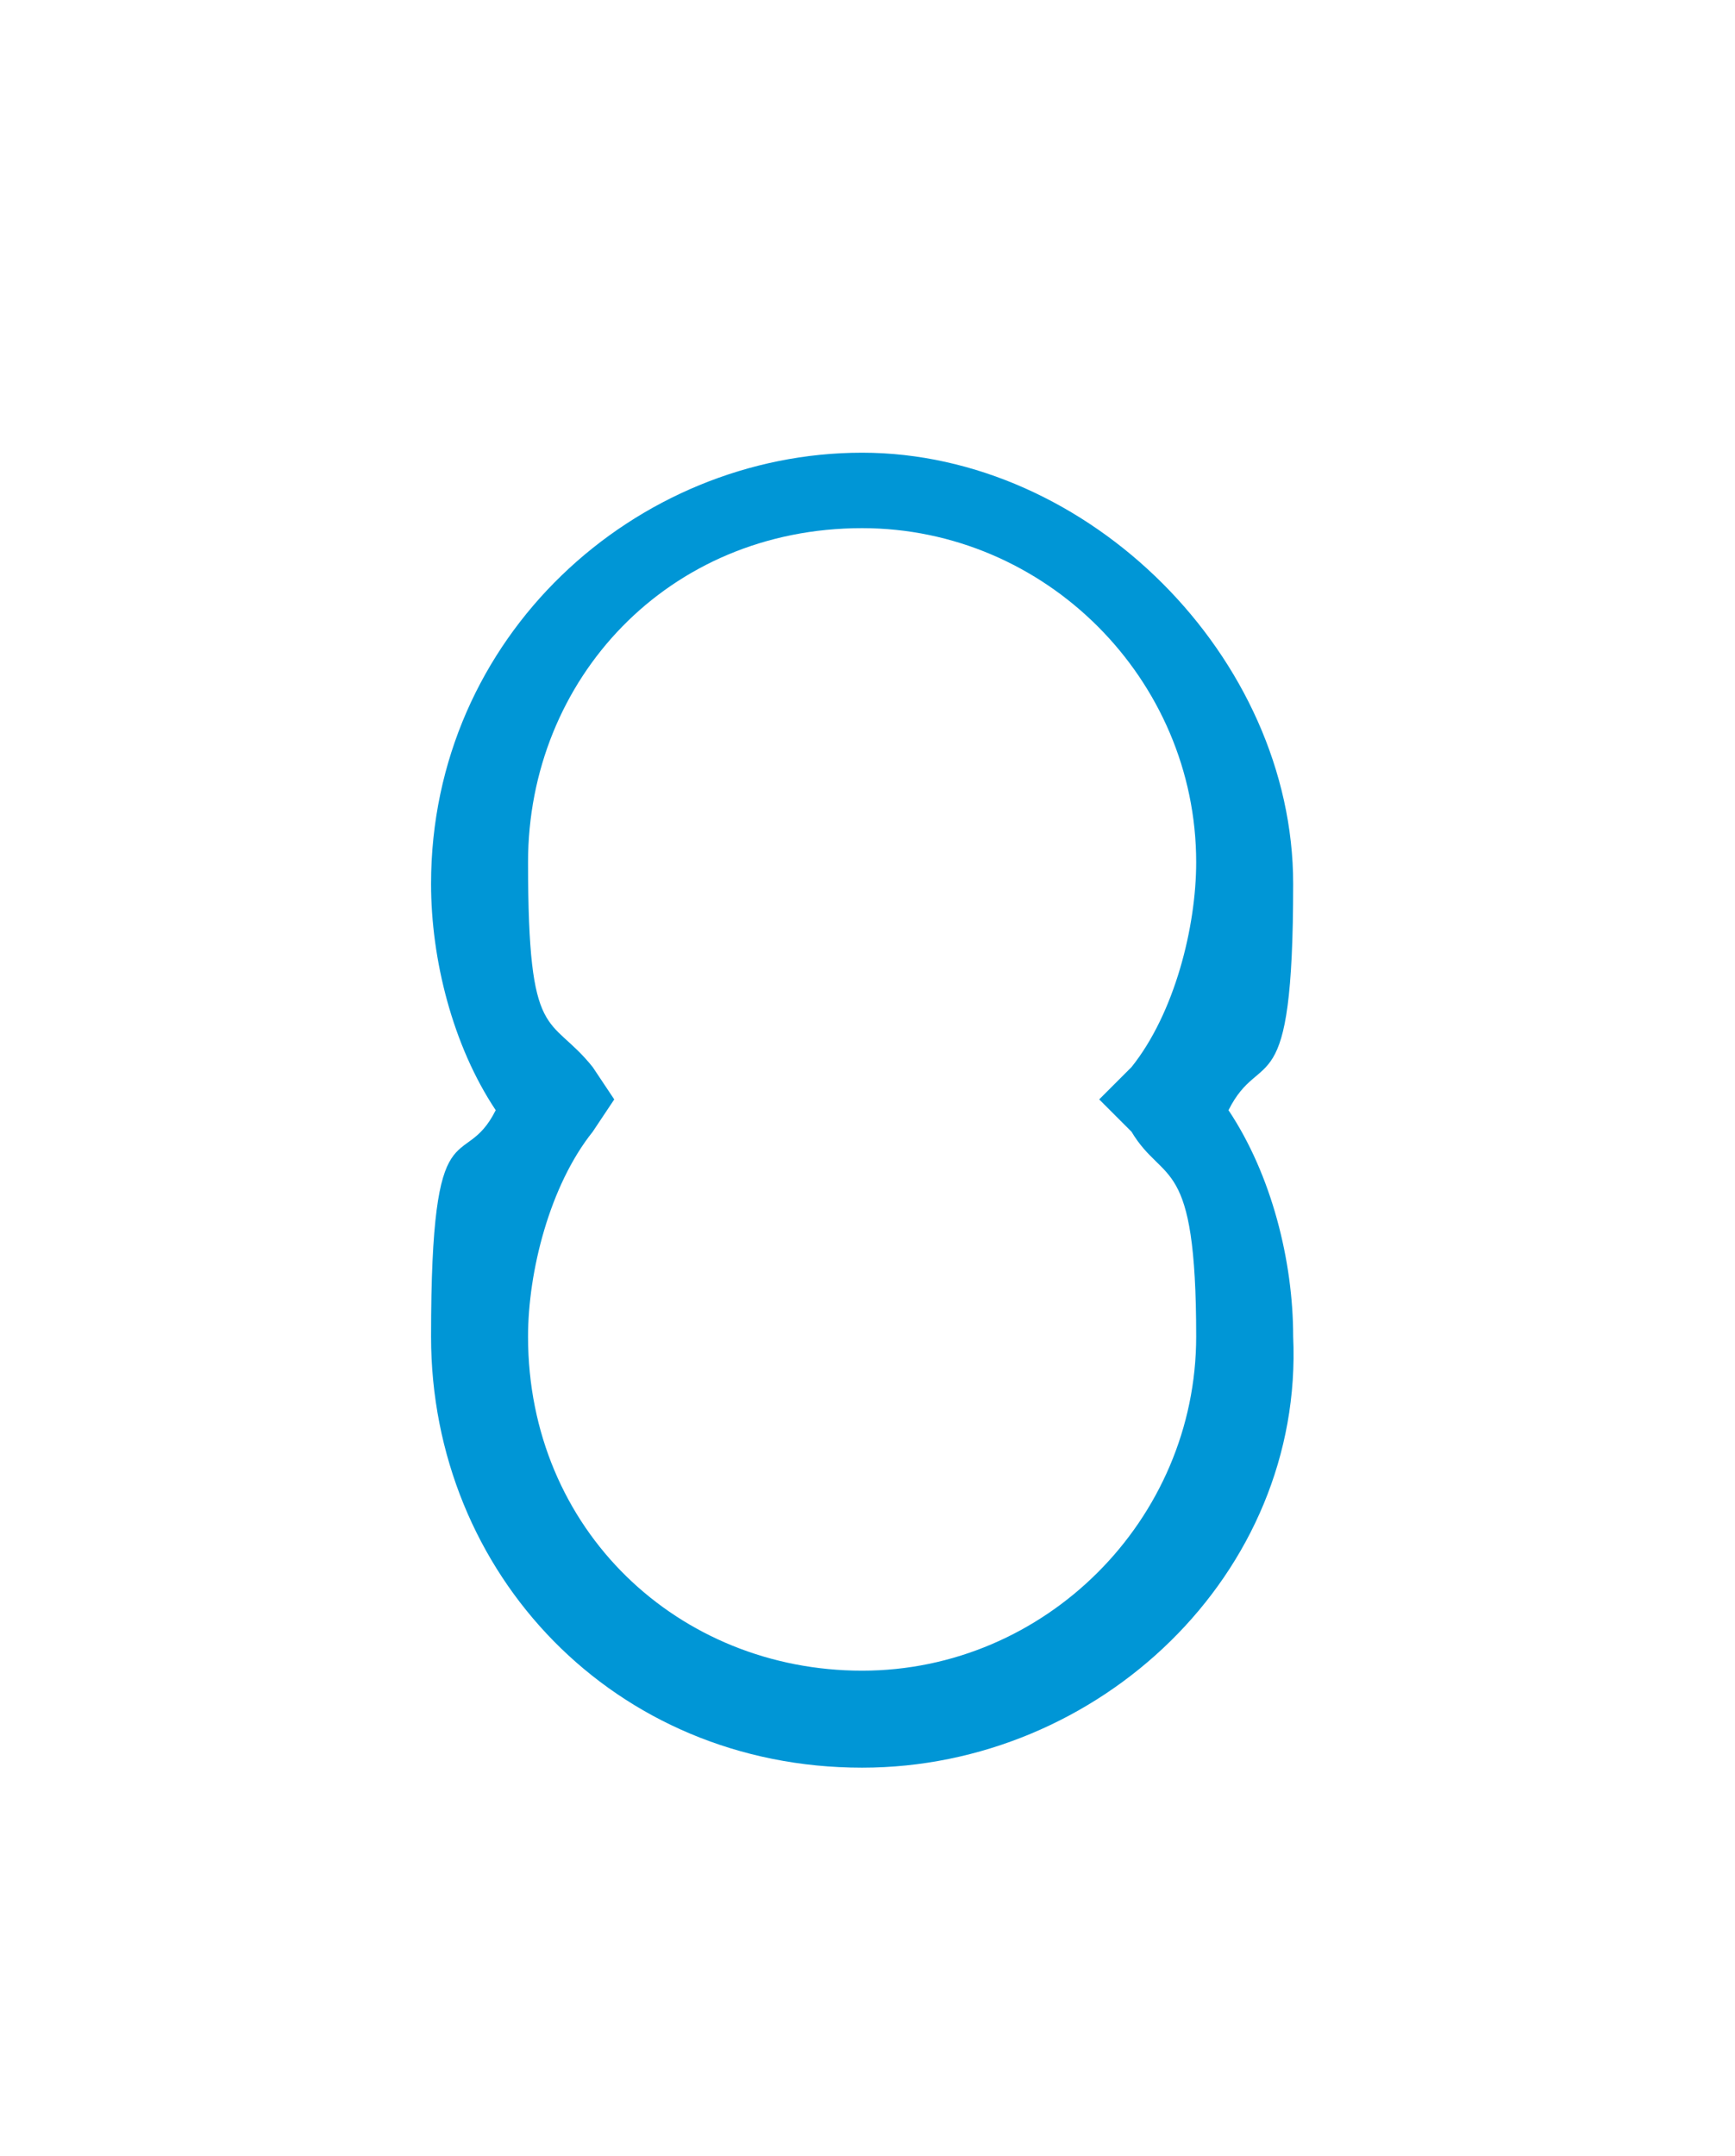 <?xml version="1.0" encoding="UTF-8"?>
<svg id="Ebene_1" data-name="Ebene 1" xmlns="http://www.w3.org/2000/svg" width="16.1" height="20" version="1.1" viewBox="0 0 16.1 20">
  <defs>
    <style>
      .cls-1 {
        fill: #0096d6;
        stroke-width: 0px;
      }
    </style>
  </defs>
  <path class="cls-1" d="M8,16.4c-2.3,0-4-1.8-4-4s.3-1.5.6-2.1c-.4-.6-.6-1.4-.6-2.1,0-2.3,1.9-4,4-4s4,1.9,4,4-.3,1.5-.6,2.1c.4.6.6,1.4.6,2.1.1,2.2-1.8,4-4,4ZM8,4.9c-1.8,0-3.1,1.4-3.1,3.1s.2,1.4.6,1.9l.2.3-.2.3c-.4.5-.6,1.3-.6,1.9,0,1.8,1.4,3.1,3.1,3.1s3.1-1.4,3.1-3.1-.3-1.4-.6-1.9l-.3-.3.3-.3c.4-.5.6-1.3.6-1.9,0-1.7-1.4-3.1-3.1-3.1Z"/>
</svg>